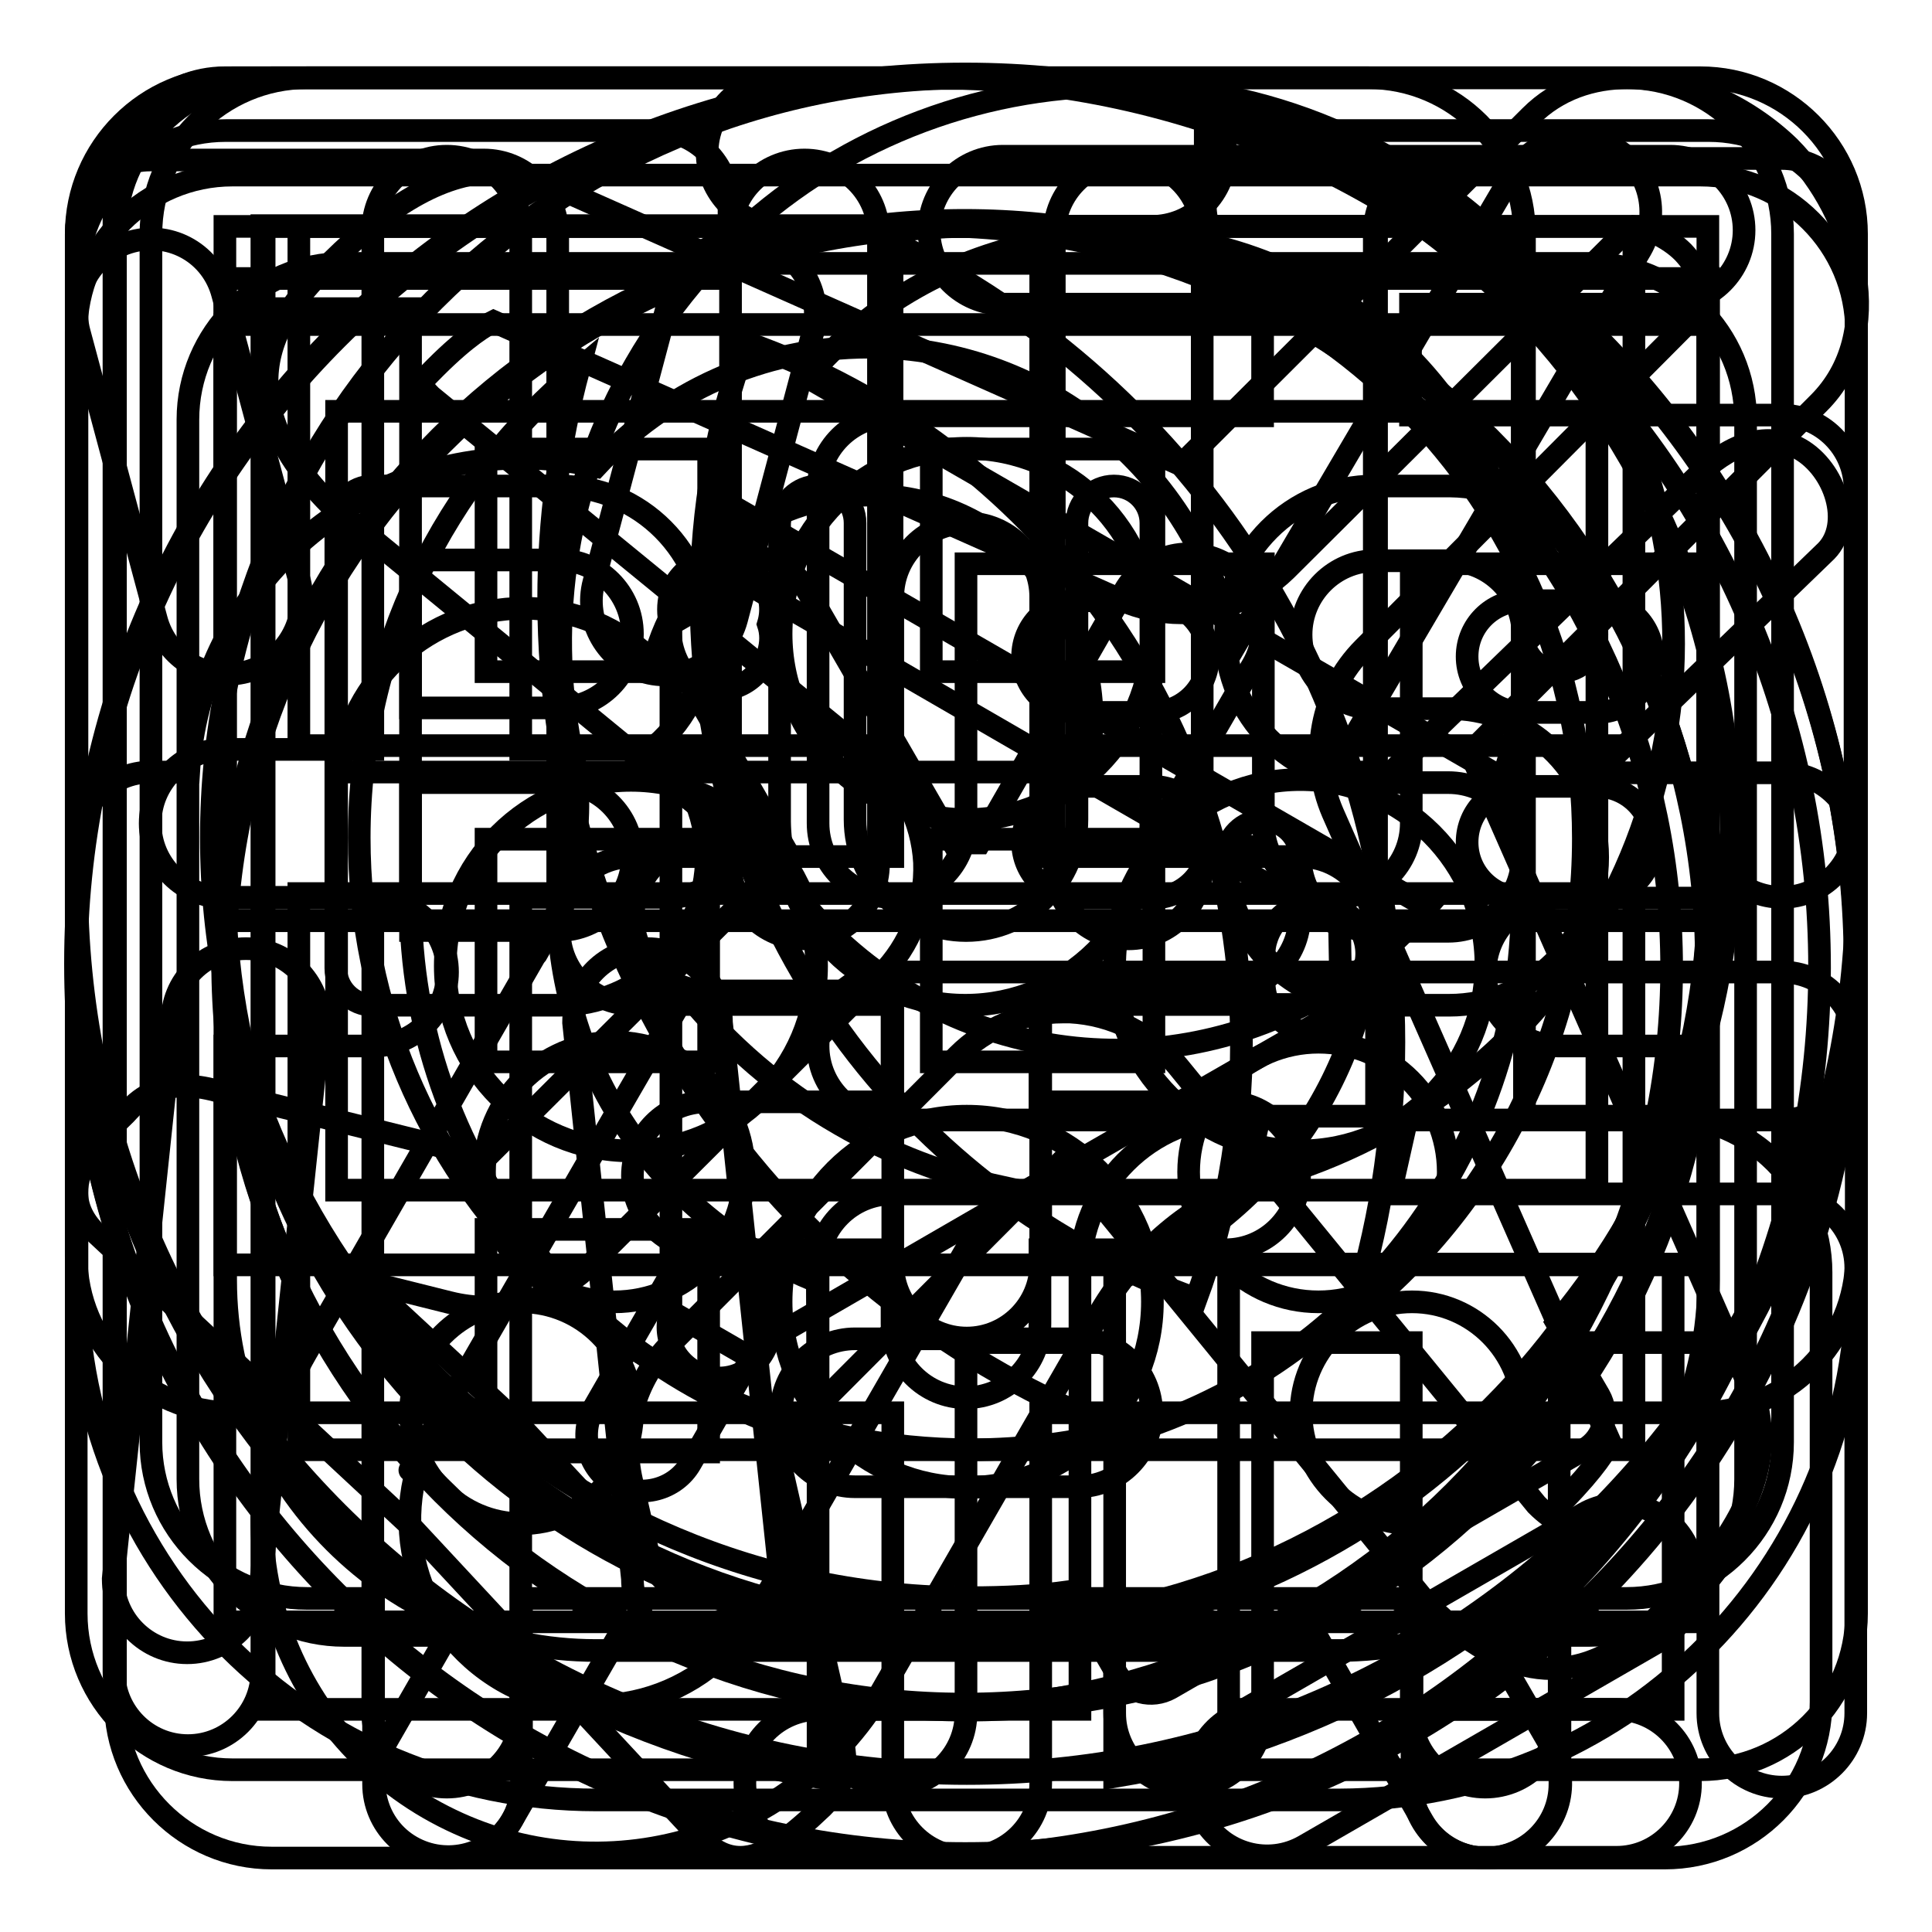 <?xml version="1.0" encoding="utf-8"?>
<!-- Svg Vector Icons : http://www.onlinewebfonts.com/icon -->
<!DOCTYPE svg PUBLIC "-//W3C//DTD SVG 1.1//EN" "http://www.w3.org/Graphics/SVG/1.1/DTD/svg11.dtd">
<svg version="1.1" xmlns="http://www.w3.org/2000/svg" xmlns:xlink="http://www.w3.org/1999/xlink" x="0px" y="0px" viewBox="0 0 256 256" enable-background="new 0 0 256 256" xml:space="preserve">
<g><g><path stroke-width="3" fill-opacity="0" stroke="#000000"  d="M127.9,9.8C62.8,9.8,10,62.6,10,127.7c0,65.1,52.8,117.9,117.9,117.9c65.1,0,117.9-52.8,117.9-117.9C245.8,62.6,193,9.8,127.9,9.8z M127.8,225.8c-54.3,0-98.3-44-98.3-98.3c0-54.3,44-98.3,98.3-98.3c54.3,0,98.3,44,98.3,98.3C226,181.8,182,225.8,127.8,225.8z"/><path stroke-width="3" fill-opacity="0" stroke="#000000"  d="M177.7,133.8L138,156.6l-39.4,22.8l-9.7-5.6v-45.6V82.7l9.7-5.6L138,99.9l39.5,22.8L177.7,133.8z"/><path stroke-width="3" fill-opacity="0" stroke="#000000"  d="M88.8,82.7c-1.1,3.6,1,7.3,4.6,8.4s7.3-1,8.4-4.6c0.4-1.3,0.4-2.6,0-3.8c1.1-3.6-1-7.3-4.6-8.4c-3.6-1.1-7.3,1-8.4,4.6C88.5,80.1,88.5,81.4,88.8,82.7z"/><path stroke-width="3" fill-opacity="0" stroke="#000000"  d="M167.8,128.3c-1.1,3.6,1,7.3,4.6,8.4c3.6,1.1,7.3-1,8.4-4.6c0.4-1.3,0.4-2.6,0-3.8c1.1-3.6-1-7.3-4.6-8.4c-3.6-1.1-7.3,1-8.4,4.6C167.4,125.7,167.4,127,167.8,128.3z"/><path stroke-width="3" fill-opacity="0" stroke="#000000"  d="M88.8,173.9c-1.1,3.6,1,7.3,4.6,8.4c3.6,1.1,7.3-1,8.4-4.6c0.4-1.3,0.4-2.6,0-3.8c1.1-3.6-1-7.3-4.6-8.4s-7.3,1-8.4,4.6C88.5,171.3,88.5,172.6,88.8,173.9z"/><path stroke-width="3" fill-opacity="0" stroke="#000000"  d="M193.3,226.5h20.9c5.4,0,9.8,4.4,9.8,9.8c0,5.4-4.4,9.8-9.8,9.8h-89.5v0c-63.6-1.8-114.6-53.9-114.6-117.9c0-65.1,52.8-117.9,117.9-117.9c65.1,0,117.9,52.8,117.9,117.9C246,169.3,225,205.4,193.3,226.5z M128.1,30c-54.3,0-98.3,44-98.3,98.3c0,54.3,44,98.3,98.3,98.3s98.3-44,98.3-98.3C226.3,74,182.3,30,128.1,30z M172.3,152.5c-13.6,0-24.6-11-24.6-24.6c0-13.6,11-24.6,24.6-24.6c13.6,0,24.6,11,24.6,24.6C196.8,141.5,185.9,152.5,172.3,152.5z M128.1,108.6c-13.6,0-24.6-11-24.6-24.6c0-13.6,11-24.6,24.6-24.6s24.6,11,24.6,24.6C152.6,97.6,141.6,108.6,128.1,108.6z M83.6,152.5C70,152.5,59,141.5,59,128c0-13.6,11-24.6,24.6-24.6s24.6,11,24.6,24.6C108.2,141.5,97.1,152.5,83.6,152.5z M128.1,147.9c13.6,0,24.6,11,24.6,24.6c0,13.6-11,24.6-24.6,24.6s-24.6-11-24.6-24.6C103.5,158.9,114.5,147.9,128.1,147.9z"/><path stroke-width="3" fill-opacity="0" stroke="#000000"  d="M246,36.7c-0.1-10.7-8.9-19.4-19.6-19.4c-0.4,0-66.7,0-66.7,0v9.8c0,5.4,4.4,9.8,9.8,9.8h56.9c0,0,0,132.2,0,132.7c0,27.1-22,49.1-49.1,49.1c-1,0-97.3,0-98.3,0c-27.1,0-49.1-22-49.1-49.1c0-0.4,0-132.7,0-132.7h66.7v-9.8c0-5.4-4.4-9.8-9.8-9.8c0,0-56.3,0-56.9,0c-10.9,0-19.7,8.8-19.7,19.7v132.7c0,38,30.8,68.8,68.8,68.8h98.5l0,0c37-0.1,67.1-29.5,68.5-66.2h0L246,36.7L246,36.7z"/><path stroke-width="3" fill-opacity="0" stroke="#000000"  d="M246,120.7c-0.7,57.7-43,105.5-98.3,114.7v-20c44.8-9.1,78.5-48.6,78.6-96l0,0V40.8h-24.6c0,0,0,58,0,78.6c0,33.9-22.9,62.4-54,71v-20.7c20.1-7.9,34.4-27.5,34.4-50.4c0-23.3,0-88.5,0-88.5c0-5.4,4.4-9.8,9.8-9.8h44.2c5.4,0,9.8,4.4,9.8,9.8C246,55,246,120.7,246,120.7L246,120.7L246,120.7z M149.5,124.4c-5.4,0-9.8-4.4-9.8-9.8V31c0-5.4,4.4-9.8,9.8-9.8s9.8,4.4,9.8,9.8v83.5C159.4,119.9,155,124.4,149.5,124.4z M106.6,124.4c-5.4,0-9.8-4.4-9.8-9.8V31c0-5.4,4.4-9.8,9.8-9.8c5.4,0,9.8,4.4,9.8,9.8v83.5C116.4,119.9,112,124.4,106.6,124.4z M108.4,190.5c-31.2-8.6-54-37.2-54-71c0-20.9,0-78.6,0-78.6H29.8v78.6l0,0c0.1,47.4,33.8,87,78.6,96v20c-55.4-9.3-97.6-57.1-98.3-115h0c0,0,0-65.4,0-89.5c0-5.4,4.4-9.8,9.8-9.8h44.2c5.4,0,9.8,4.4,9.8,9.8c0,0,0,65.2,0,88.4c0,22.9,14.3,42.5,34.4,50.4L108.4,190.5L108.4,190.5z"/><path stroke-width="3" fill-opacity="0" stroke="#000000"  d="M216.1,30c1.9,0.1,4.9,1.4,6.9,3.4c2.2,2.3,3.3,5.3,3.3,6.7l-45.6,45.8c-5.7,5.7-7.3,14.4-4.1,21.8l36.7,83.3c-0.4,1-1.9,3.5-6.1,7.8c-0.5,0.5-1.3,1.3-2,2c-0.4-0.3-1-0.8-1.6-1.4l-47.5-58.1c-3.5-4.3-8.7-6.9-14.3-7.2c-0.3,0-0.7,0-1,0c-5.2,0-10.2,2.1-13.9,5.8L88.9,178c-4.8,4.8-6.7,11.7-5.2,18.2l2.6,11.4l-17.7-19c-0.3-0.4-0.7-0.7-1-1l-19.2-17.8l11.2,2.8c1.6,0.4,3.2,0.6,4.8,0.6c5.1,0,10.2-2,13.9-5.7l38.4-38.3c3.9-3.9,6-9.3,5.8-14.9c-0.3-5.5-2.9-10.7-7.2-14.2L57.1,52.5c-0.6-0.6-1.1-1.2-1.4-1.7c0.6-0.7,1.5-1.6,2-2.1c4.2-4.2,6.7-5.6,7.7-6.1l83.1,36.9c2.6,1.1,5.3,1.7,8,1.7c5.1,0,10.1-2,13.9-5.7L216.1,30 M215.8,10.3c-4.8,0-9.4,1.5-13,5.1l-46.3,46.2l-86-38.2c-1.6-0.4-3.2-0.6-4.7-0.6c-6.7,0-13.7,3.8-22,12c-5.2,5.2-16,16.1,0,32.1l58.9,48.3l-38.3,38.2l-35.8-8.9c-1.5-0.4-2.9-0.6-4.2-0.6c-3.1,0-5.5,1.2-7.4,3.3c-1.4,1.7-11.3,9.1-4.4,16.1l41.6,38.7l38.7,41.6c1.7,1.7,3.4,2.5,5.2,2.5c3.3,0,6.7-2.7,10.9-6.7c4-4,3.2-6.1,2-12.1l-8.1-35.5l38.1-38.2l48.2,59c6.3,6.3,11.8,8.5,16.4,8.5c7.2,0,12.5-5.3,15.7-8.5c10.2-10.2,13.5-18.5,11.4-26.8l-37.9-86.1l46.2-46.3c9.1-9.1,5.1-24.8-3.9-33.9C231.4,14,223.3,10.3,215.8,10.3L215.8,10.3z"/><path stroke-width="3" fill-opacity="0" stroke="#000000"  d="M220.6,246.2h-56.9H36c-11.4,0-20.7-9.3-20.7-20.7V31c0-11.4,9.3-20.7,20.7-20.7h145.3c11.4,0,20.7,9.3,20.7,20.7v116.9h18.6c11.4,0,20.7,9.3,20.7,20.7v56.9C241.3,236.9,232.1,246.2,220.6,246.2z M182.4,30H35v196.5h108.1c0-0.3,0-0.7,0-1v-56.9c0-11.4,9.3-20.7,20.7-20.7h18.6V30L182.4,30z M221.7,167.5h-58.9v59h58.9V167.5z M123.4,111.2h29.5v29.5h-29.5V111.2z M123.4,59.5h29.5v29.5h-29.5V59.5z M64.4,162.9h29.5v29.5H64.4V162.9z M64.4,111.2h29.5v29.5H64.4V111.2z M64.4,59.5h29.5v29.5H64.4V59.5z"/><path stroke-width="3" fill-opacity="0" stroke="#000000"  d="M246,112.2v7.8h0C244.5,183.8,192.3,235,128.1,235c-64.2,0-116.4-51.3-117.9-115.1h0v-7.8c0-5.4,4.4-9.8,9.8-9.8h5c1.4-23.2,20.7-41.6,44.2-41.6c3.4,0,6.6,0.4,9.8,1.1c9-9.7,21.8-15.8,36.1-15.8c24,0,44,17.2,48.3,40l37-62.9c2.7-4.7,8.8-6.2,13.5-3.5c4.7,2.7,6.2,8.8,3.5,13.5l-40.7,69.2h7.7L225,63c3.7-3.7,8.8-6.2,13.5-3.5c4.7,2.7,7,9.9,3.5,13.5l-30.4,29.4h24.6C241.6,102.4,246,106.8,246,112.2z M115.1,65.6c-13.7,0-25.3,9.4-28.5,22.1c-4.4-4.4-10.5-7.1-17.2-7.1c-12.6,0-23,9.5-24.4,21.7h98.8c0.6-2.3,0.9-4.7,0.9-7.2C144.6,78.8,131.4,65.6,115.1,65.6z M29.9,122c2.6,52,45.5,93.4,98.2,93.4c52.6,0,95.6-41.4,98.2-93.4H29.9z"/><path stroke-width="3" fill-opacity="0" stroke="#000000"  d="M124.5,246.1L124.5,246.1l-16,0c-5.4,0-9.8-4.4-9.8-9.8c0-5.4,4.4-9.8,9.8-9.8h14.7c54.3,0,98.3-44,98.3-98.3c0-54.3-44-98.3-98.3-98.3H34.7v191.6c0,5.4-4.4,9.8-9.8,9.8s-9.8-4.4-9.8-9.8V24.3h0c0.4-7.8,6.8-14,14.7-14h93.4c65.1,0,117.9,52.8,117.9,117.9C241.1,192.9,189,245.4,124.5,246.1z M83.9,113.5h34.4V79.1c0-5.4,4.4-9.8,9.8-9.8c5.4,0,9.8,4.4,9.8,9.8v34.4h34.4c5.4,0,9.8,4.4,9.8,9.8c0,5.4-4.4,9.8-9.8,9.8h-34.4v34.4c0,5.4-4.4,9.8-9.8,9.8c-5.4,0-9.8-4.4-9.8-9.8v-34.4H83.9c-5.4,0-9.8-4.4-9.8-9.8C74,117.9,78.4,113.5,83.9,113.5z"/><path stroke-width="3" fill-opacity="0" stroke="#000000"  d="M225.3,234.5H30.8c-11.4,0-20.7-9.3-20.7-20.7V43.9c0-11.4,9.3-20.7,20.7-20.7h194.5c11.4,0,20.7,9.3,20.7,20.7v169.9C246,225.3,236.7,234.5,225.3,234.5z M226.3,138.6h-19.7c-5.4,0-9.8-4.4-9.8-9.8c0-5.4,4.4-9.8,9.8-9.8h19.7v-76H29.8v76h19.7c5.4,0,9.8,4.4,9.8,9.8c0,5.4-4.4,9.8-9.8,9.8H29.8v76.3h196.5L226.3,138.6L226.3,138.6z M93.7,131.3c-5.4,0-9.8-4.4-9.8-9.8c0-5.4,4.4-9.8,9.8-9.8h9.9L90.1,88.3c-2.7-4.7-1.1-10.7,3.6-13.4c4.7-2.7,10.7-1.1,13.4,3.6l19.2,33.2h3.5L149,78.3c2.7-4.7,8.7-6.3,13.4-3.6c4.7,2.7,6.3,8.7,3.6,13.4l-13.6,23.5h10c5.4,0,9.8,4.4,9.8,9.8c0,5.4-4.4,9.8-9.8,9.8h-24.6V146h24.6c5.4,0,9.8,4.4,9.8,9.8s-4.4,9.8-9.8,9.8h-24.6v9.8c0,5.4-4.4,9.8-9.8,9.8c-5.4,0-9.8-4.4-9.8-9.8v-9.8H93.6c-5.4,0-9.8-4.4-9.8-9.8s4.4-9.8,9.8-9.8h24.6v-14.7L93.7,131.3L93.7,131.3z"/><path stroke-width="3" fill-opacity="0" stroke="#000000"  d="M215.5,211.8h-8.8v24.6c0,5.4-4.4,9.8-9.8,9.8s-9.8-4.4-9.8-9.8v-24.6H69.1v24.6c0,5.4-4.4,9.8-9.8,9.8c-5.4,0-9.8-4.4-9.8-9.8v-24.6h-8.8c-11.4,0-20.7-9.3-20.7-20.7V31c0-11.4,9.3-20.7,20.7-20.7h174.8c11.4,0,20.7,9.3,20.7,20.7v160.1C236.2,202.5,226.9,211.8,215.5,211.8z M118.2,30H39.6v68.8h78.6V30z M216.5,30h-78.6v68.8h78.6V30z M216.5,118.4H39.6v73.7h176.9L216.5,118.4L216.5,118.4z M81.4,138.1c9.5,0,17.2,7.7,17.2,17.2c0,9.5-7.7,17.2-17.2,17.2c-9.5,0-17.2-7.7-17.2-17.2C64.2,145.8,71.9,138.1,81.4,138.1z M174.7,138.1c9.5,0,17.2,7.7,17.2,17.2c0,9.5-7.7,17.2-17.2,17.2s-17.2-7.7-17.2-17.2C157.5,145.8,165.3,138.1,174.7,138.1z"/><path stroke-width="3" fill-opacity="0" stroke="#000000"  d="M210.6,216.7h-13.6l8.5,14.7c2.7,4.7,1.1,10.7-3.6,13.5c-4.7,2.7-10.7,1.1-13.4-3.6l-14.1-24.6H82l-14.1,24.4c-2.7,4.7-8.7,6.3-13.4,3.6c-4.7-2.7-6.3-8.7-3.6-13.4l8.4-14.6H45.6c-11.4,0-20.7-9.3-20.7-20.7V55.6c0-11.4,9.3-20.7,20.7-20.7h165c11.4,0,20.7,9.3,20.7,20.7V196C231.3,207.4,222,216.7,210.6,216.7z M201.8,187.2c0-8.1-6.6-14.7-14.7-14.7s-14.7,6.6-14.7,14.7c0,8.1,6.6,14.7,14.7,14.7S201.8,195.3,201.8,187.2z M113.3,197h29.5c5.4,0,9.8-4.4,9.8-9.8c0-5.4-4.4-9.8-9.8-9.8h-29.5c-5.4,0-9.8,4.4-9.8,9.8C103.5,192.6,107.9,197,113.3,197z M69.1,201.9c8.1,0,14.7-6.6,14.7-14.7c0-8.1-6.6-14.7-14.7-14.7s-14.7,6.6-14.7,14.7C54.4,195.3,61,201.9,69.1,201.9z M211.6,54.5h-167v103.2h167V54.5z M152.6,30h-49.1c-5.4,0-9.8-4.4-9.8-9.8s4.4-9.8,9.8-9.8h49.1c5.4,0,9.8,4.4,9.8,9.8C162.5,25.6,158.1,30,152.6,30z"/><path stroke-width="3" fill-opacity="0" stroke="#000000"  d="M225.3,187.2h-87.4v49.1c0,5.4-4.4,9.8-9.8,9.8c-5.4,0-9.8-4.4-9.8-9.8v-49.1H30.8c-11.4,0-20.7-9.3-20.7-20.7V31c0-11.4,9.3-20.7,20.7-20.7h194.5c11.4,0,20.7,9.3,20.7,20.7v135.5C246,177.9,236.7,187.2,225.3,187.2z M226.3,30H29.8v137.6h196.5L226.3,30L226.3,30z M49.4,64.4H74c10.9,0,19.6,8.8,19.6,19.7c0,5.9-2.6,11.1-6.7,14.7c4.1,3.6,6.7,8.9,6.7,14.7c0,10.9-8.8,19.7-19.6,19.7H49.4c-2.7,0-4.9-2.2-4.9-4.9v-59C44.5,66.6,46.7,64.4,49.4,64.4z M54.4,123.3H74c5.4,0,9.8-4.4,9.8-9.8c0-5.4-4.4-9.8-9.8-9.8H54.4L54.4,123.3L54.4,123.3z M54.4,93.8H74c5.4,0,9.8-4.4,9.8-9.8c0-5.4-4.4-9.8-9.8-9.8H54.4V93.8z M108.4,64.4c2.7,0,4.9,2.2,4.9,4.9v39.3c0,8.1,6.6,14.7,14.7,14.7s14.7-6.6,14.7-14.7V69.3c0-2.7,2.2-4.9,4.9-4.9c2.7,0,4.9,2.2,4.9,4.9v39.6l0,0c-0.1,13.4-11.1,24.3-24.6,24.3s-24.4-10.9-24.6-24.3l0,0V69.3C103.5,66.6,105.7,64.4,108.4,64.4z M191.9,103.7h-10.1l0,0c-10.7-0.1-19.4-8.9-19.4-19.6c0-10.9,8.8-19.7,19.7-19.7h10.1l0,0c10.7,0.1,19.4,8.9,19.4,19.7c0,2.7-2.2,4.9-4.9,4.9s-4.9-2.2-4.9-4.9c0-5.4-4.4-9.8-9.8-9.8h-9.8c-5.4,0-9.8,4.4-9.8,9.8c0,5.4,4.4,9.8,9.8,9.8h10.4v0c10.6,0.3,19.1,9,19.1,19.7c0,10.9-8.8,19.6-19.7,19.6h-10.1l0,0c-10.7-0.1-19.4-8.9-19.4-19.6c0-2.7,2.2-4.9,4.9-4.9c2.7,0,4.9,2.2,4.9,4.9c0,5.4,4.4,9.8,9.8,9.8h9.8c5.4,0,9.8-4.4,9.8-9.8C201.8,108.1,197.4,103.7,191.9,103.7z"/><path stroke-width="3" fill-opacity="0" stroke="#000000"  d="M211.9,122c-10.3,17.8-26.9,29.7-45.3,34.5l-0.3,0.1c-8.5,3-15.7,9.1-20.6,17.4c-0.1,0.1-0.2,0.3-0.3,0.5l0,0L116.3,225l0,0c-12.6,19.9-38.8,26.5-59.5,14.6c-21.1-12.2-28.4-39.3-16.2-60.4l30.2-52.4l0,0c0.1-0.1,0.2-0.3,0.3-0.4c5-8.6,6.6-18.2,4.7-27.3l-0.2-0.3c-3.2-16.7-0.6-34.7,8.6-50.5c20.3-35.3,65.4-47.4,100.6-27C220.2,41.7,232.2,86.7,211.9,122z M57.6,189.1c-6.8,11.8-2.7,26.8,9,33.6c11.8,6.8,26.8,2.8,33.6-9l0,0c-14.1,24.5,28.6-49.5,28.6-49.5l0,0l0,0l4-6.9c-7.4-1.6-14.6-4.3-21.5-8.3c-8-4.6-14.9-10.6-20.4-17.4C90.8,131.6,41.2,217.5,57.6,189.1z M121,131.9c22.9,13.2,51.6,7.8,68.1-11.7L97.1,67.1C88.5,91.1,98.1,118.7,121,131.9z M175.1,38.3c-22.9-13.2-51.6-7.8-68.1,11.7l92.1,53.1C207.6,79.1,198,51.6,175.1,38.3z M91.5,193.9c-2,3.5-6.6,4.7-10.1,2.7c-3.5-2-4.7-6.6-2.7-10.1l9.8-17c2-3.5,6.5-4.7,10.1-2.7c3.5,2,4.7,6.5,2.7,10.1L91.5,193.9z"/><path stroke-width="3" fill-opacity="0" stroke="#000000"  d="M206.3,175.3l5.6,9.6c1.4,2.5,0.6,5.6-1.9,7.1l-54.9,31.7c-2.5,1.4-5.6,0.6-7.1-1.9l-6.3-10.9c-4.3,0.6-8.6,0.8-13,0.8C73.1,211.8,28,166.7,28,111C28,55.4,73.1,10.3,128.7,10.3c55.6,0,100.7,45.1,100.7,100.7C229.4,135.5,220.7,157.9,206.3,175.3z M47.6,111c0,44.8,36.3,81.1,81.1,81.1c6.9,0,13.6-0.9,20-2.5c-44.4-16.9-76-59.9-76-110.2c0-10.5,1.4-20.8,4-30.5C59,63.7,47.6,86,47.6,111z M92.9,79.4c0,42.8,27.4,79.2,65.6,92.7c3.9-10.6,6-22,6-34c0-42.8-27.4-79.2-65.6-92.7C95,56,92.9,67.4,92.9,79.4z M128.7,30c-4.3,0-8.5,0.3-12.6,1c40.5,18.7,68.6,59.6,68.6,107.1c0,12.8-2,25.1-5.8,36.7c18.8-14.8,30.9-37.9,30.9-63.7C209.8,66.3,173.5,30,128.7,30z M163,227.6l46.8-27c4.7-2.7,10.7-1.1,13.4,3.6c2.7,4.7,1.1,10.7-3.6,13.4l-46.8,27c-4.7,2.7-10.7,1.1-13.4-3.6C156.7,236.4,158.3,230.3,163,227.6z"/><path stroke-width="3" fill-opacity="0" stroke="#000000"  d="M236.1,158.2c5.4,0,9.8,4.4,9.8,9.8v59c0,5.4-4.4,9.8-9.8,9.8c-5.4,0-9.8-4.4-9.8-9.8v-49.1h-19.7V227c0,5.4-4.4,9.8-9.8,9.8c-5.4,0-9.8-4.4-9.8-9.8v-49.1h-19.7V227c0,5.4-4.4,9.8-9.8,9.8c-5.4,0-9.8-4.4-9.8-9.8v-49.1H128V227c0,5.4-4.4,9.8-9.8,9.8s-9.8-4.4-9.8-9.8v-59c0-5.4,4.4-9.8,9.8-9.8h46.4l2.2-9.8h-48.6c-5.4,0-9.8-4.4-9.8-9.8s4.4-9.8,9.8-9.8h117.9c5.4,0,9.8,4.4,9.8,9.8s-4.4,9.8-9.8,9.8h-49.7l-2.2,9.8H236.1L236.1,158.2z M201.8,104.2h9.8c4.1,0,7.4,3.3,7.4,7.4c0,4.1-3.3,7.4-7.4,7.4h-9.8c-4.1,0-7.4-3.3-7.4-7.4C194.4,107.5,197.7,104.2,201.8,104.2z M201.8,79.6h9.8c4.1,0,7.4,3.3,7.4,7.4c0,4.1-3.3,7.4-7.4,7.4h-9.8c-4.1,0-7.4-3.3-7.4-7.4C194.4,82.9,197.7,79.6,201.8,79.6z M142.9,104.2h9.8c4.1,0,7.4,3.3,7.4,7.4c0,4.1-3.3,7.4-7.4,7.4h-9.8c-4.1,0-7.4-3.3-7.4-7.4C135.5,107.5,138.8,104.2,142.9,104.2z M142.9,79.6h9.8c4.1,0,7.4,3.3,7.4,7.4c0,4.1-3.3,7.4-7.4,7.4h-9.8c-4.1,0-7.4-3.3-7.4-7.4C135.5,82.9,138.8,79.6,142.9,79.6z M236.1,118.9c-5.4,0-9.8-4.4-9.8-9.8V74.7h-39.3v34.4c0,5.4-4.4,9.8-9.8,9.8s-9.8-4.4-9.8-9.8V74.7H128v34.4c0,5.4-4.4,9.8-9.8,9.8c-5.4,0-9.8-4.4-9.8-9.8V64.9c0-5.4,4.4-9.8,9.8-9.8h49.1V40.3h-34.4c-5.4,0-9.8-4.4-9.8-9.8c0-5.4,4.4-9.8,9.8-9.8h88.4c5.4,0,9.8,4.4,9.8,9.8c0,5.4-4.4,9.8-9.8,9.8h-34.4V55h49.1c5.4,0,9.8,4.4,9.8,9.8v44.2C245.9,114.5,241.5,118.9,236.1,118.9z M97.6,82.1c-1.4,5.2-6.8,8.4-12,7s-8.3-6.8-6.9-12l10.1-38c1.4-5.2,6.8-8.4,12-7c5.2,1.4,8.3,6.8,6.9,12L97.6,82.1z M98.5,109.1c0,5.4-4.4,9.8-9.8,9.8H69V227c0,5.4-4.4,9.8-9.8,9.8c-5.4,0-9.8-4.4-9.8-9.8V118.9H29.7c-5.4,0-9.8-4.4-9.8-9.8c0-5.4,4.4-9.8,9.8-9.8h19.7V30.5c0-5.4,4.4-9.8,9.8-9.8c5.4,0,9.8,4.4,9.8,9.8v68.8h19.6C94.1,99.3,98.5,103.7,98.5,109.1z M32.7,89c-5.3,1.4-10.6-1.7-12-7l-10.2-38c-1.4-5.2,1.7-10.6,7-12c5.3-1.4,10.6,1.7,12,7l10.2,38C41,82.2,37.9,87.6,32.7,89z M32.6,125.7c5.4,0,9.8,4.4,9.8,9.8l-7.8,73.7c0,5.4-4.4,9.8-9.8,9.8c-5.4,0-9.8-4.4-9.8-9.8l7.8-73.7C22.7,130,27.1,125.7,32.6,125.7z M85.8,125.7c5.4,0,9.8,4.4,9.8,9.8l7.8,73.7c0,5.4-4.4,9.8-9.8,9.8s-9.8-4.4-9.8-9.8L76,135.5C76,130,80.4,125.7,85.8,125.7z"/></g></g>
</svg>